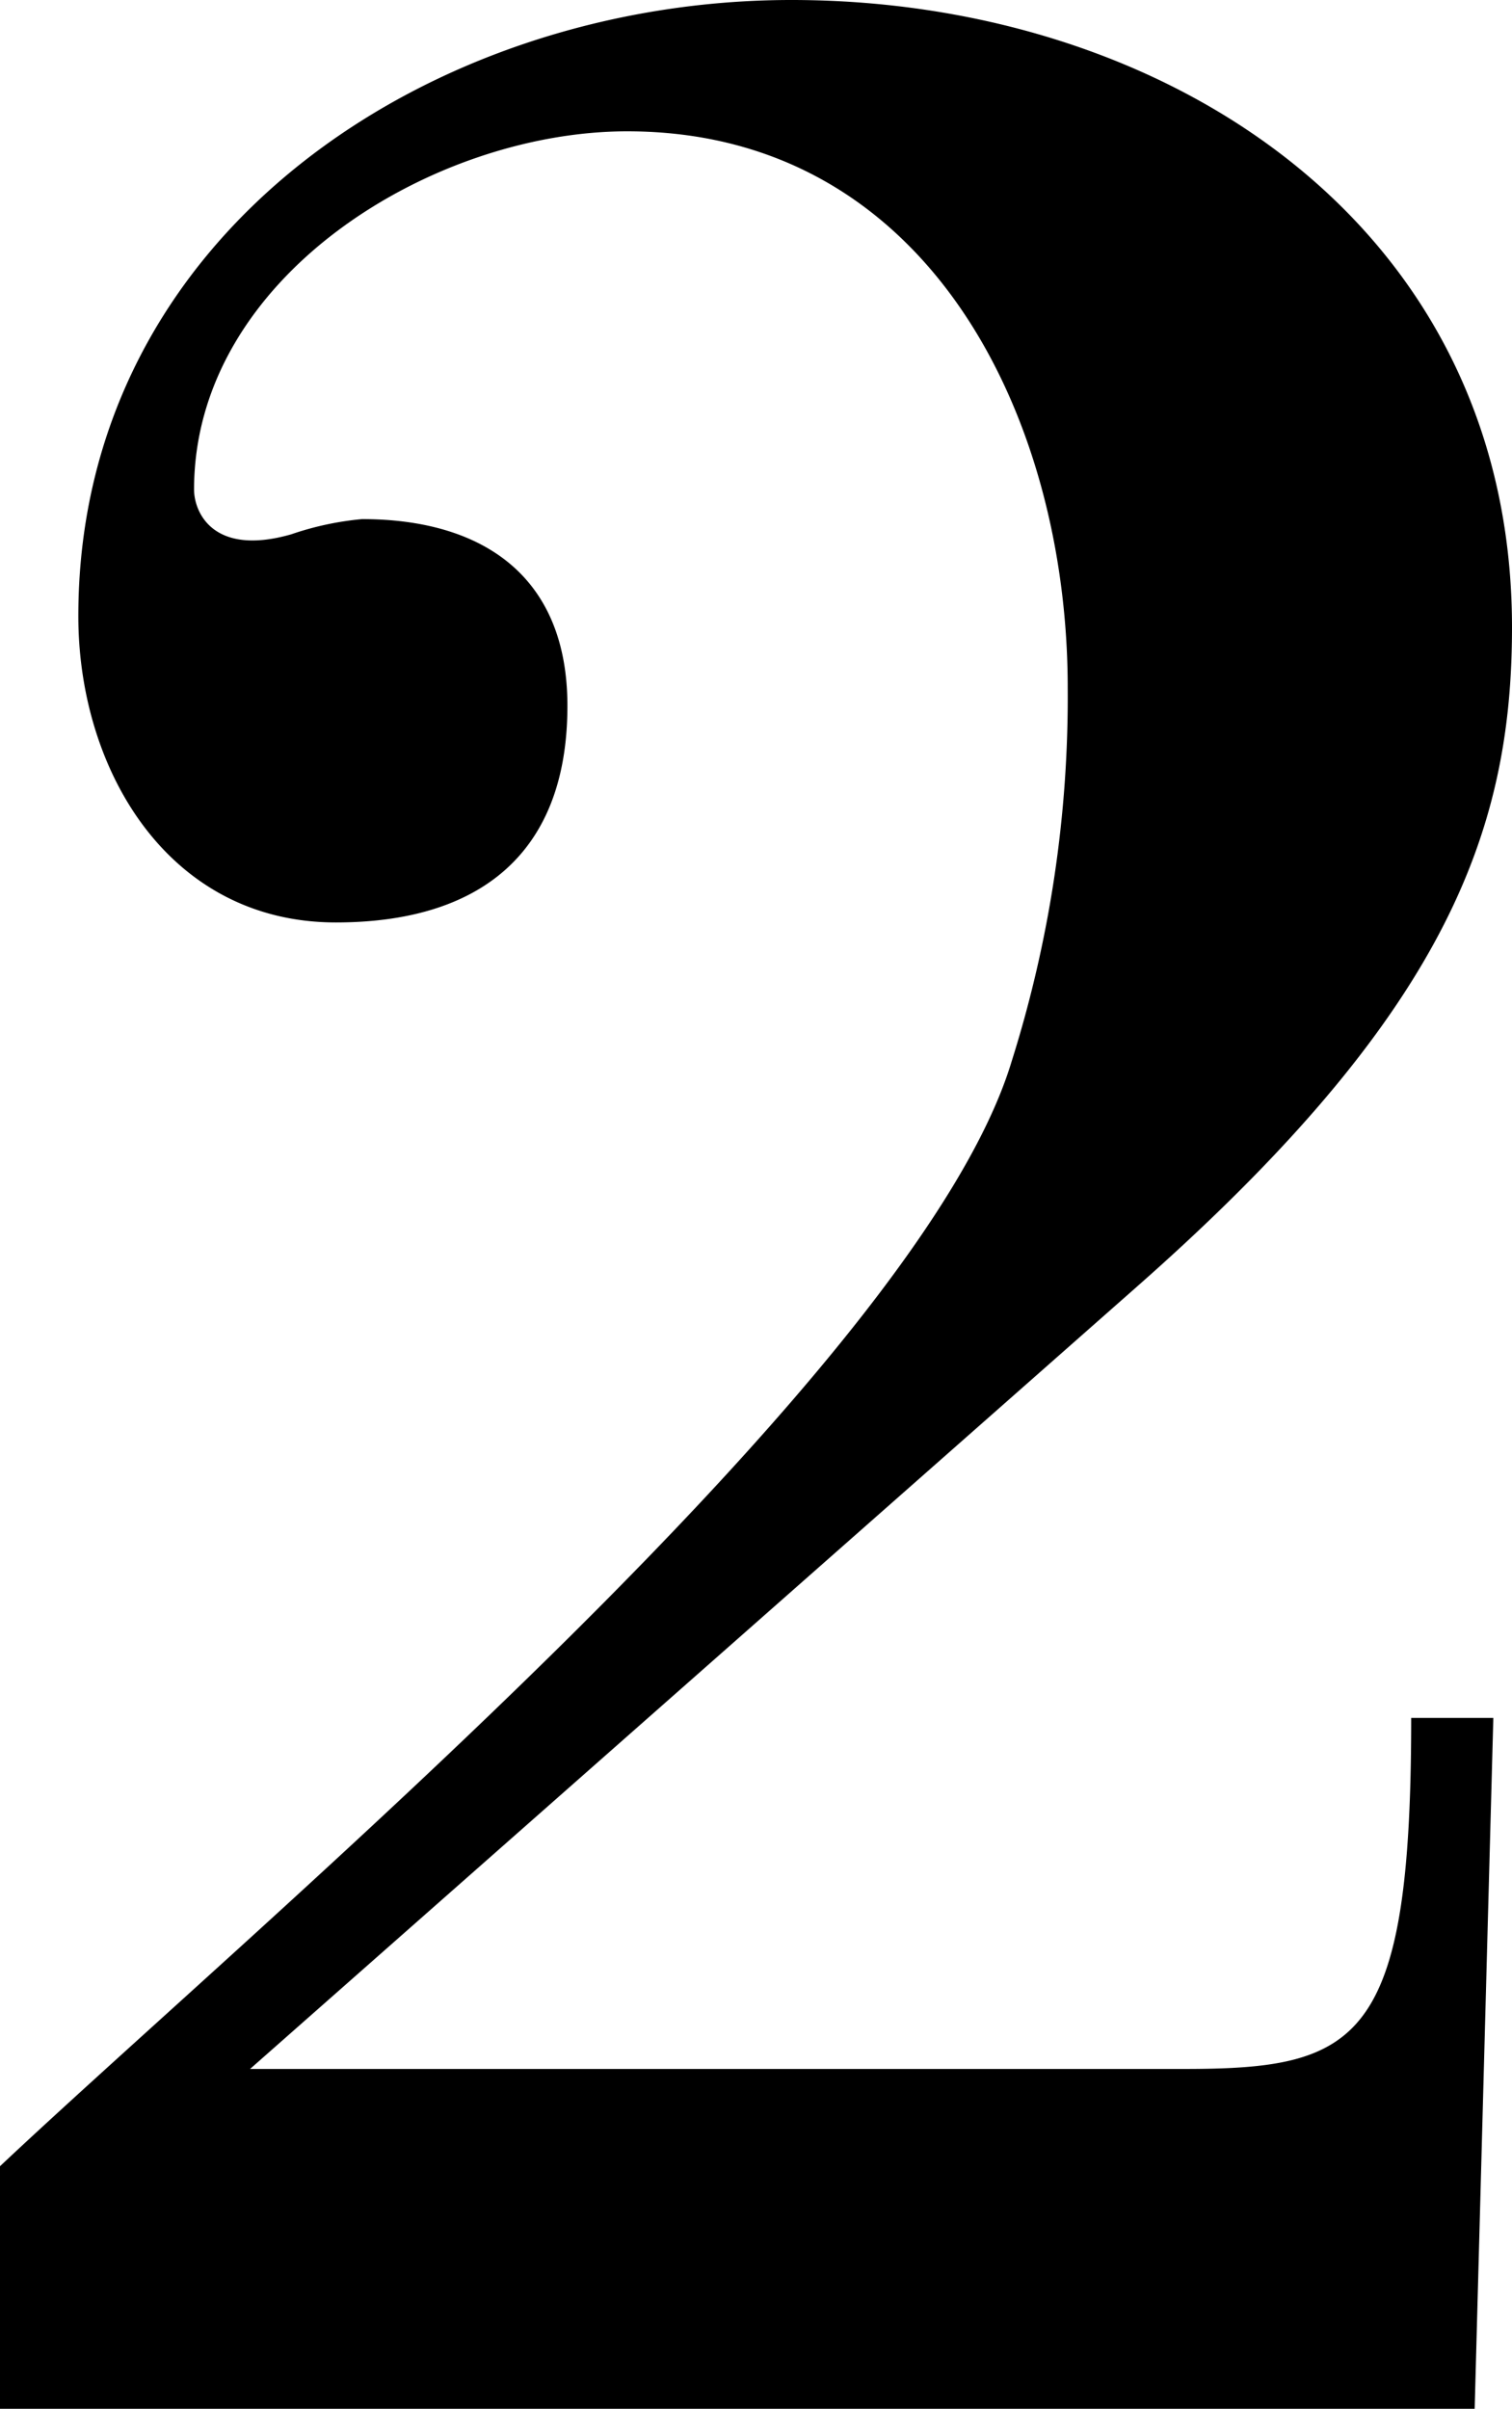 <svg xmlns="http://www.w3.org/2000/svg" width="19.844" height="31.605" viewBox="0 0 19.844 31.605">
    <path d="M18.521 22.54c0 4.263-.686 4.606-2.989 4.606H3.282l11.613-10.241c4.067-3.577 4.949-5.978 4.949-8.673C19.844 2.94 15.287 0 10.387 0c-4.7 0-9.359 3.038-9.359 8.085 0 2.009 1.176 4.018 3.381 4.018 1.862 0 3.038-.882 3.038-2.842 0-1.715-1.127-2.45-2.695-2.45a3.966 3.966 0 0 0-.931.2c-1.029.294-1.274-.294-1.274-.588 0-2.793 3.136-4.7 5.684-4.7 3.969 0 5.782 3.773 5.782 7.3a15.875 15.875 0 0 1-.735 4.9c-1.225 4.067-9.9 11.319-13.279 14.5v3.182h19.355l.245-9.065z"/>
</svg>
